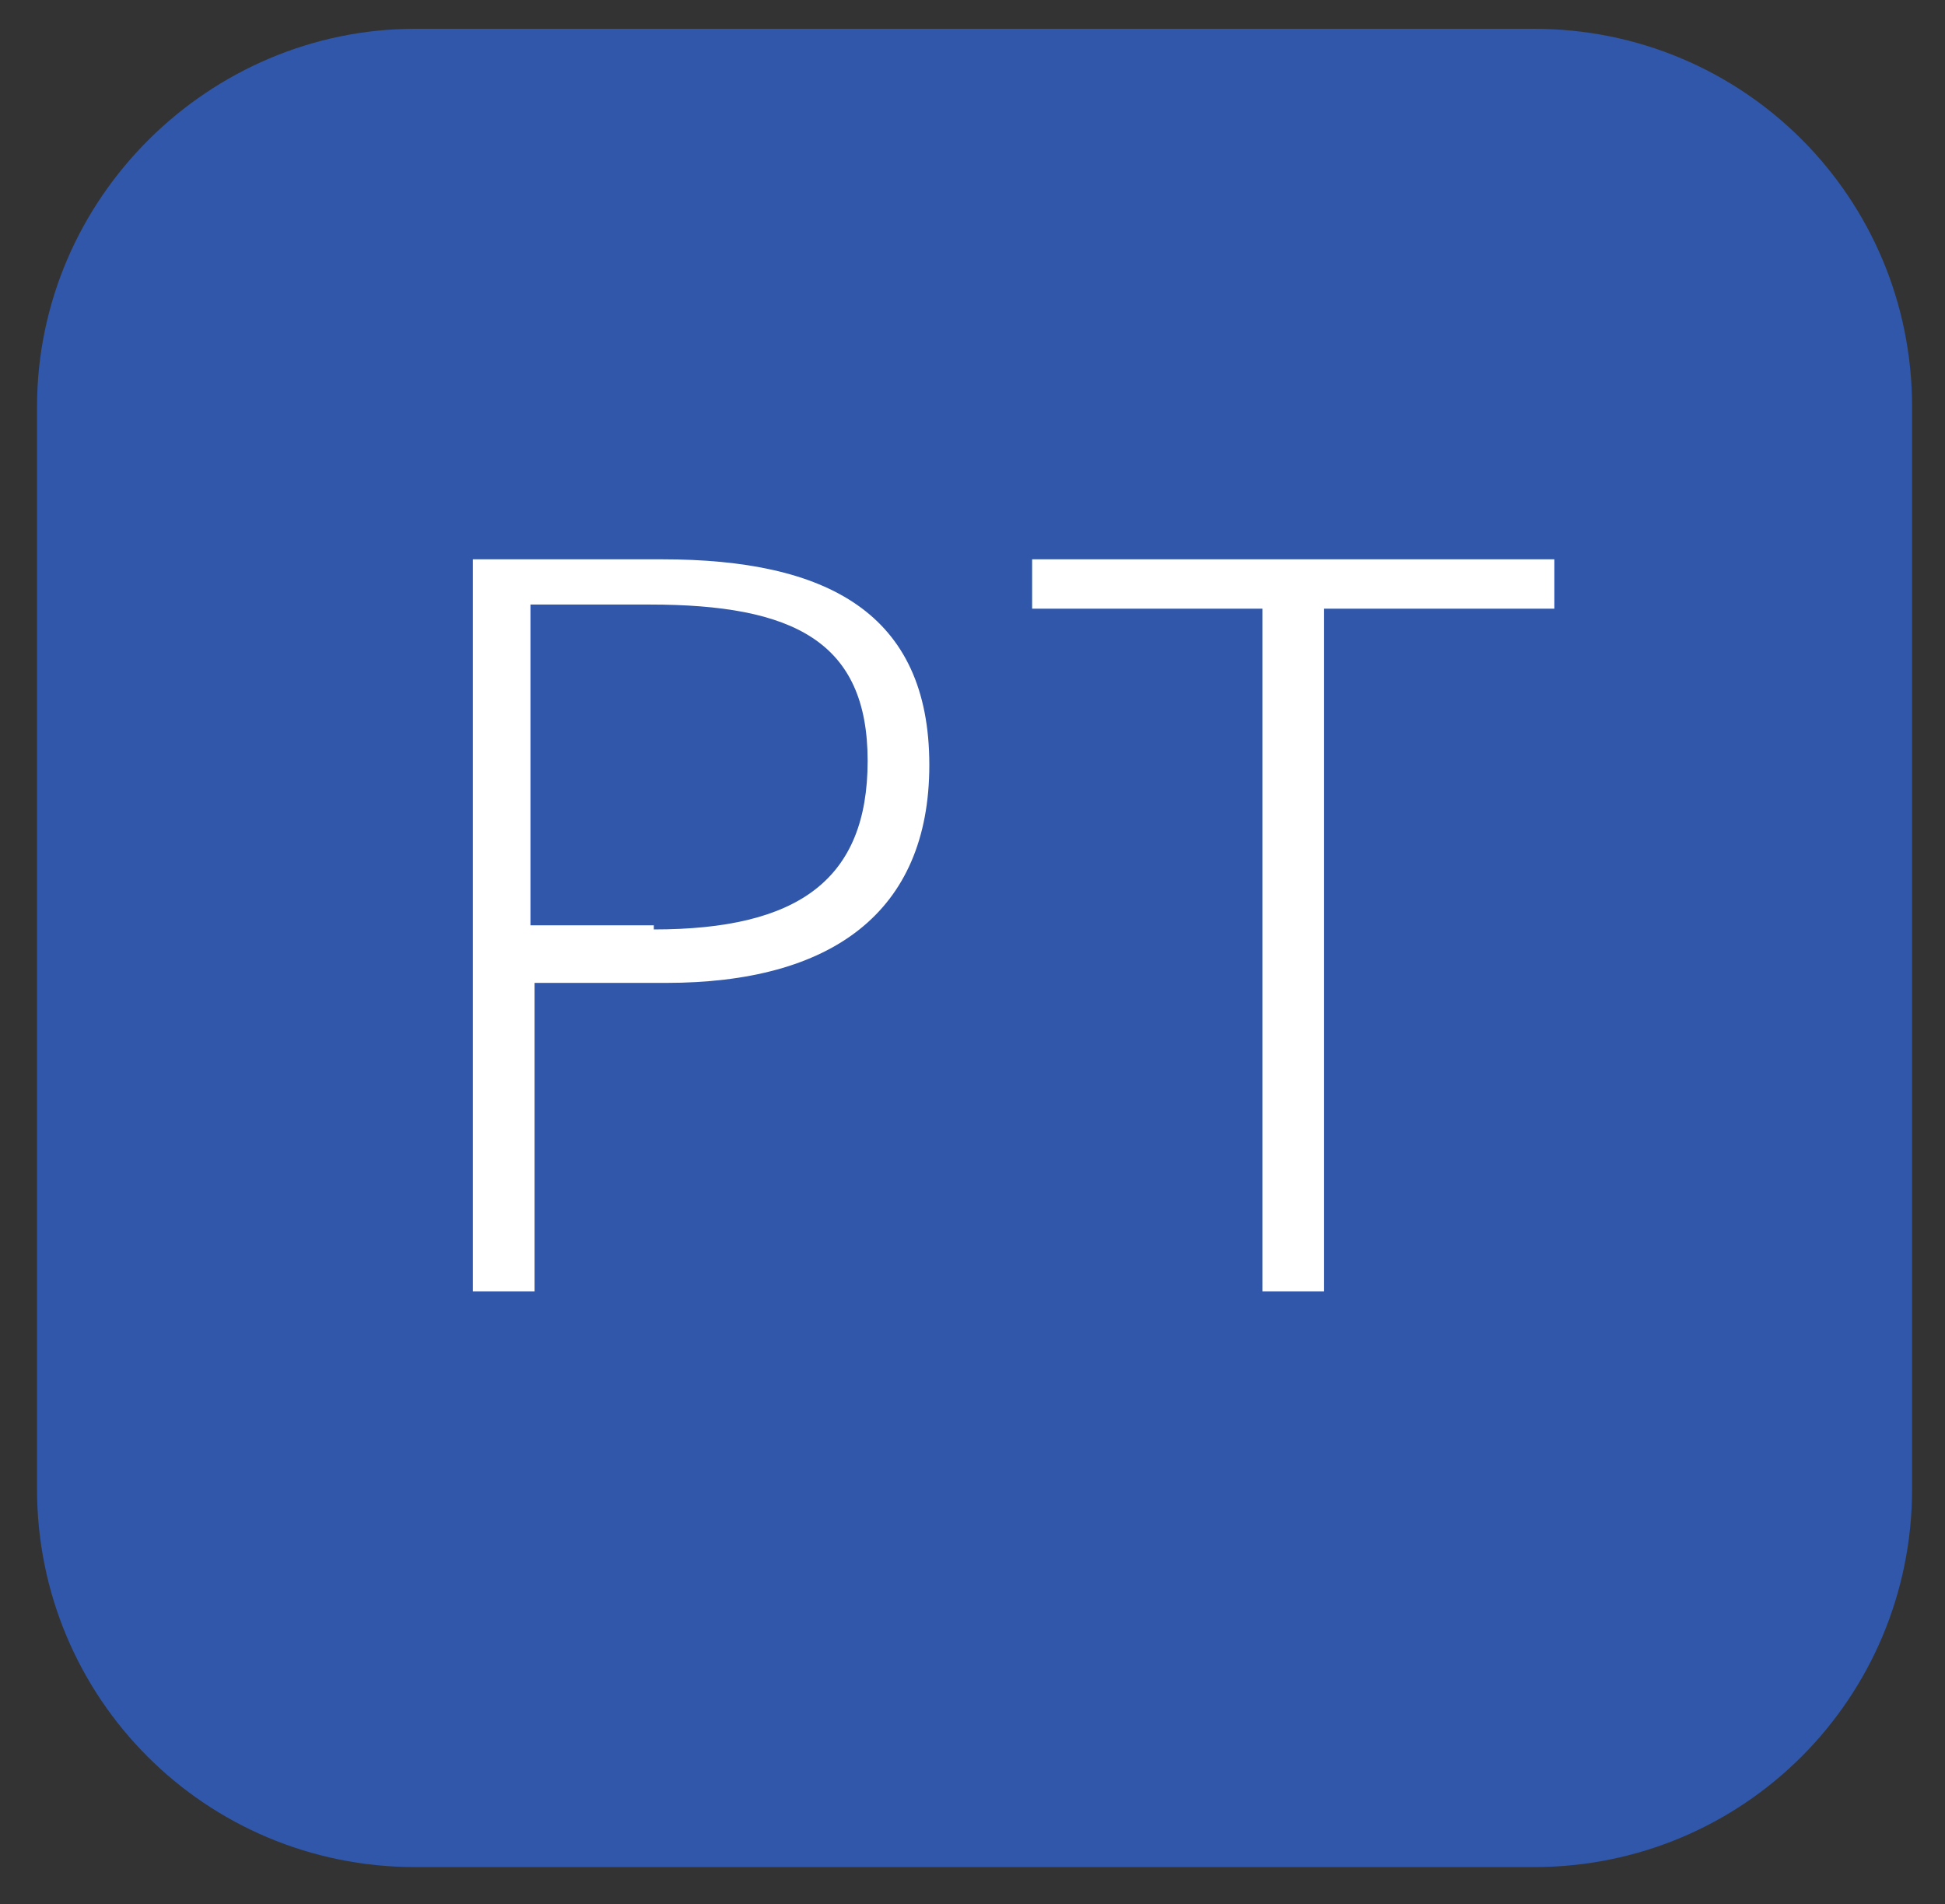 <?xml version="1.0" encoding="utf-8"?>
<!-- Generator: Adobe Illustrator 28.1.0, SVG Export Plug-In . SVG Version: 6.00 Build 0)  -->
<svg version="1.1" id="Layer_1" xmlns="http://www.w3.org/2000/svg" xmlns:xlink="http://www.w3.org/1999/xlink" x="0px" y="0px"
	 viewBox="0 0 47.3 46.3" style="enable-background:new 0 0 47.3 46.3;" xml:space="preserve">
<rect x="0" y="0" width="47.3" height="46.3" fill="#333333" stroke="none"/>
<style type="text/css">
	.st0{fill:#3057A9;}
	.st1{enable-background:new    ;}
	.st2{fill:#FFFFFF;}
</style>
<path class="st0" d="M10.1,0.7h27.2c5.1,0,9.2,4.1,9.2,9.2v26.3c0,5.1-4.1,9.2-9.2,9.2H10.1c-5.1,0-9.2-4.1-9.2-9.2V9.9
	C0.9,4.8,5.1,0.7,10.1,0.7z"/>
<g class="st1">
	<path class="st2" d="M11.5,13.6h4.6c4,0,6.5,1.3,6.5,5c0,3.6-2.4,5.3-6.4,5.3h-3.2v7.5h-1.5V13.6z M15.9,22.6
		c3.5,0,5.2-1.2,5.2-4.1c0-2.9-1.8-3.8-5.3-3.8h-2.9v7.8H15.9z"/>
</g>
<g class="st1">
	<path class="st2" d="M30.7,14.8h-5.6v-1.2h12.7v1.2h-5.6v16.6h-1.5V14.8z"/>
</g>
</svg>
